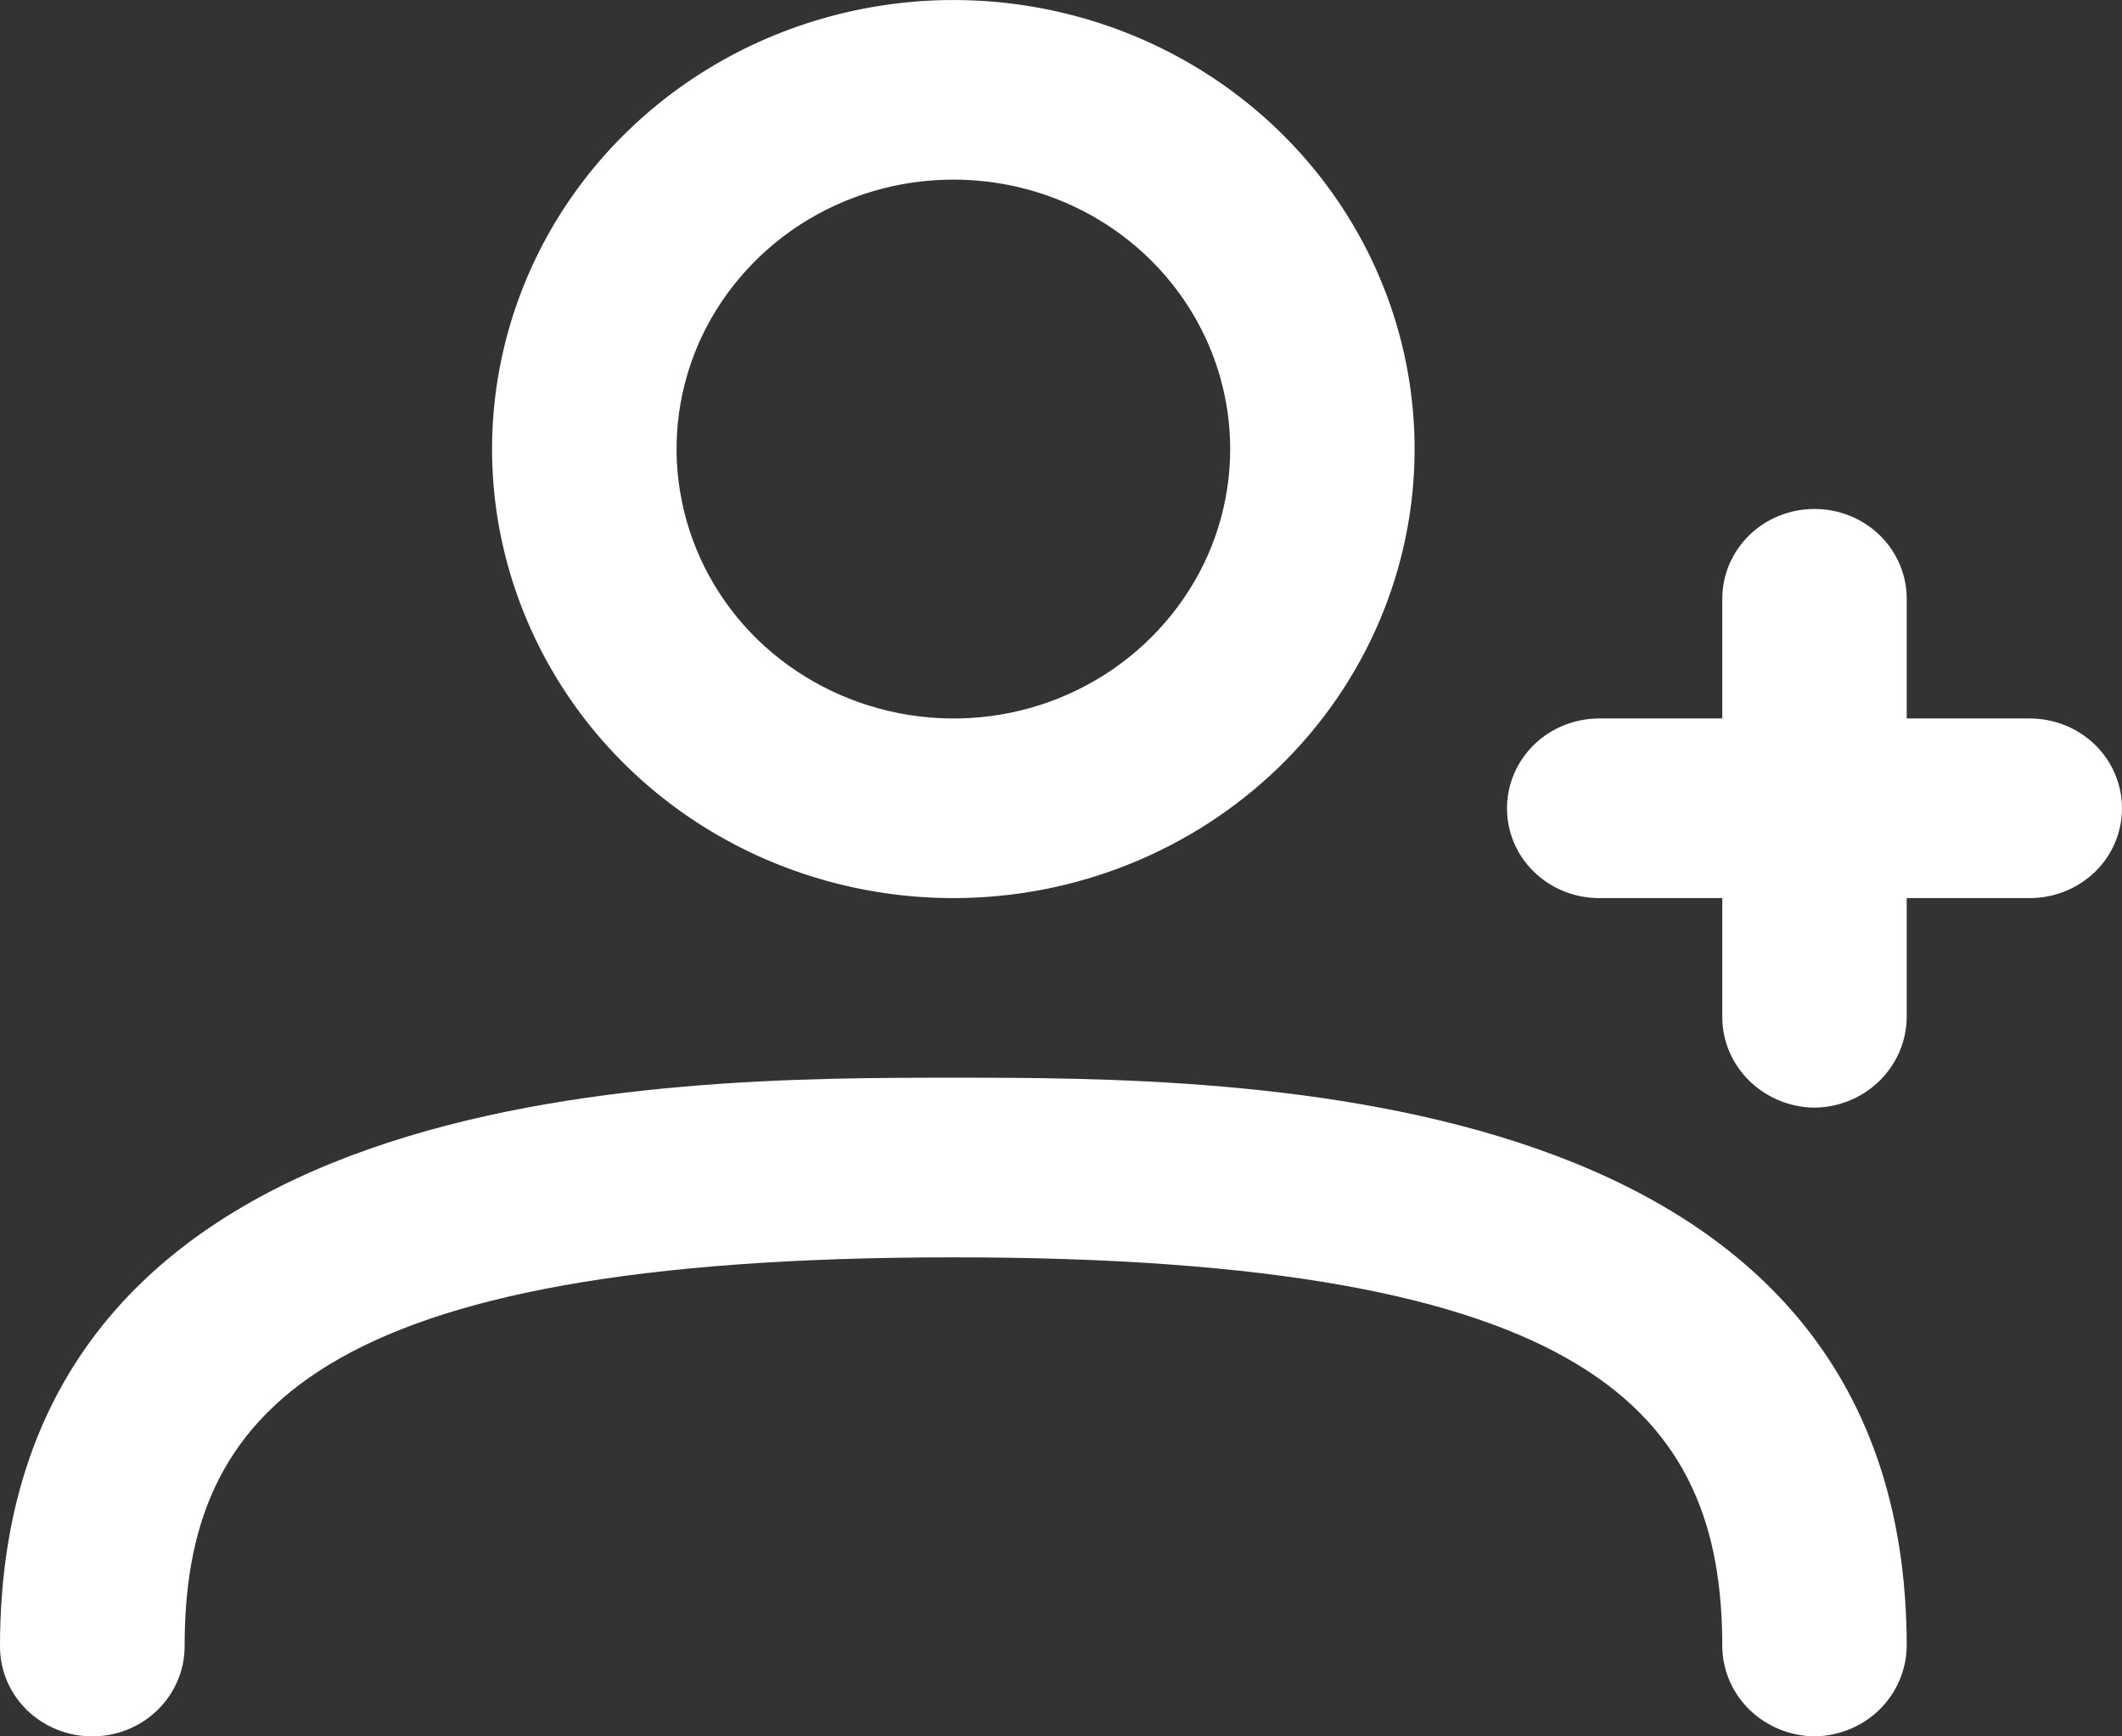 <svg width="11" height="9" viewBox="0 0 11 9" fill="none" xmlns="http://www.w3.org/2000/svg">
<rect x="0" y="0" width="11" height="9" fill="#333333" stroke="none"/>
<path d="M4.942 4.655C4.469 4.655 4.007 4.519 3.613 4.263C3.22 4.007 2.914 3.644 2.733 3.218C2.552 2.793 2.504 2.325 2.597 1.873C2.689 1.422 2.917 1.007 3.251 0.682C3.586 0.356 4.012 0.135 4.476 0.045C4.939 -0.045 5.42 0.001 5.857 0.177C6.294 0.353 6.668 0.652 6.93 1.034C7.193 1.417 7.333 1.867 7.333 2.328C7.333 2.945 7.081 3.537 6.633 3.973C6.184 4.41 5.576 4.655 4.942 4.655ZM4.942 0.931C4.658 0.931 4.381 1.013 4.145 1.166C3.909 1.32 3.725 1.538 3.616 1.793C3.508 2.048 3.479 2.329 3.535 2.6C3.59 2.871 3.727 3.12 3.927 3.315C4.128 3.51 4.384 3.643 4.662 3.697C4.94 3.751 5.229 3.724 5.491 3.618C5.753 3.512 5.977 3.333 6.135 3.103C6.293 2.874 6.377 2.604 6.377 2.328C6.377 1.957 6.226 1.602 5.957 1.34C5.688 1.078 5.323 0.931 4.942 0.931Z" fill="white"/>
<path d="M9.406 9C9.279 8.998 9.159 8.949 9.069 8.862C8.98 8.775 8.929 8.657 8.928 8.534C8.928 7.324 8.252 6.517 4.942 6.517C1.632 6.517 0.957 7.324 0.957 8.534C0.957 8.658 0.906 8.776 0.816 8.864C0.727 8.951 0.605 9 0.478 9C0.351 9 0.23 8.951 0.14 8.864C0.05 8.776 0 8.658 0 8.534C0 5.586 3.463 5.586 4.942 5.586C6.421 5.586 9.884 5.586 9.884 8.534C9.882 8.657 9.831 8.775 9.742 8.862C9.653 8.949 9.532 8.998 9.406 9Z" fill="white"/>
<path d="M9.406 5.741C9.279 5.74 9.159 5.69 9.069 5.603C8.98 5.516 8.929 5.399 8.928 5.276V3.103C8.928 2.98 8.978 2.862 9.068 2.774C9.157 2.687 9.279 2.638 9.406 2.638C9.533 2.638 9.654 2.687 9.744 2.774C9.834 2.862 9.884 2.98 9.884 3.103V5.276C9.882 5.399 9.831 5.516 9.742 5.603C9.653 5.69 9.532 5.74 9.406 5.741Z" fill="white"/>
<path d="M10.522 4.655H8.29C8.163 4.655 8.041 4.606 7.952 4.519C7.862 4.432 7.812 4.313 7.812 4.19C7.812 4.066 7.862 3.948 7.952 3.86C8.041 3.773 8.163 3.724 8.29 3.724H10.522C10.649 3.724 10.77 3.773 10.86 3.86C10.95 3.948 11 4.066 11 4.19C11 4.313 10.95 4.432 10.86 4.519C10.77 4.606 10.649 4.655 10.522 4.655Z" fill="white"/>
</svg>
